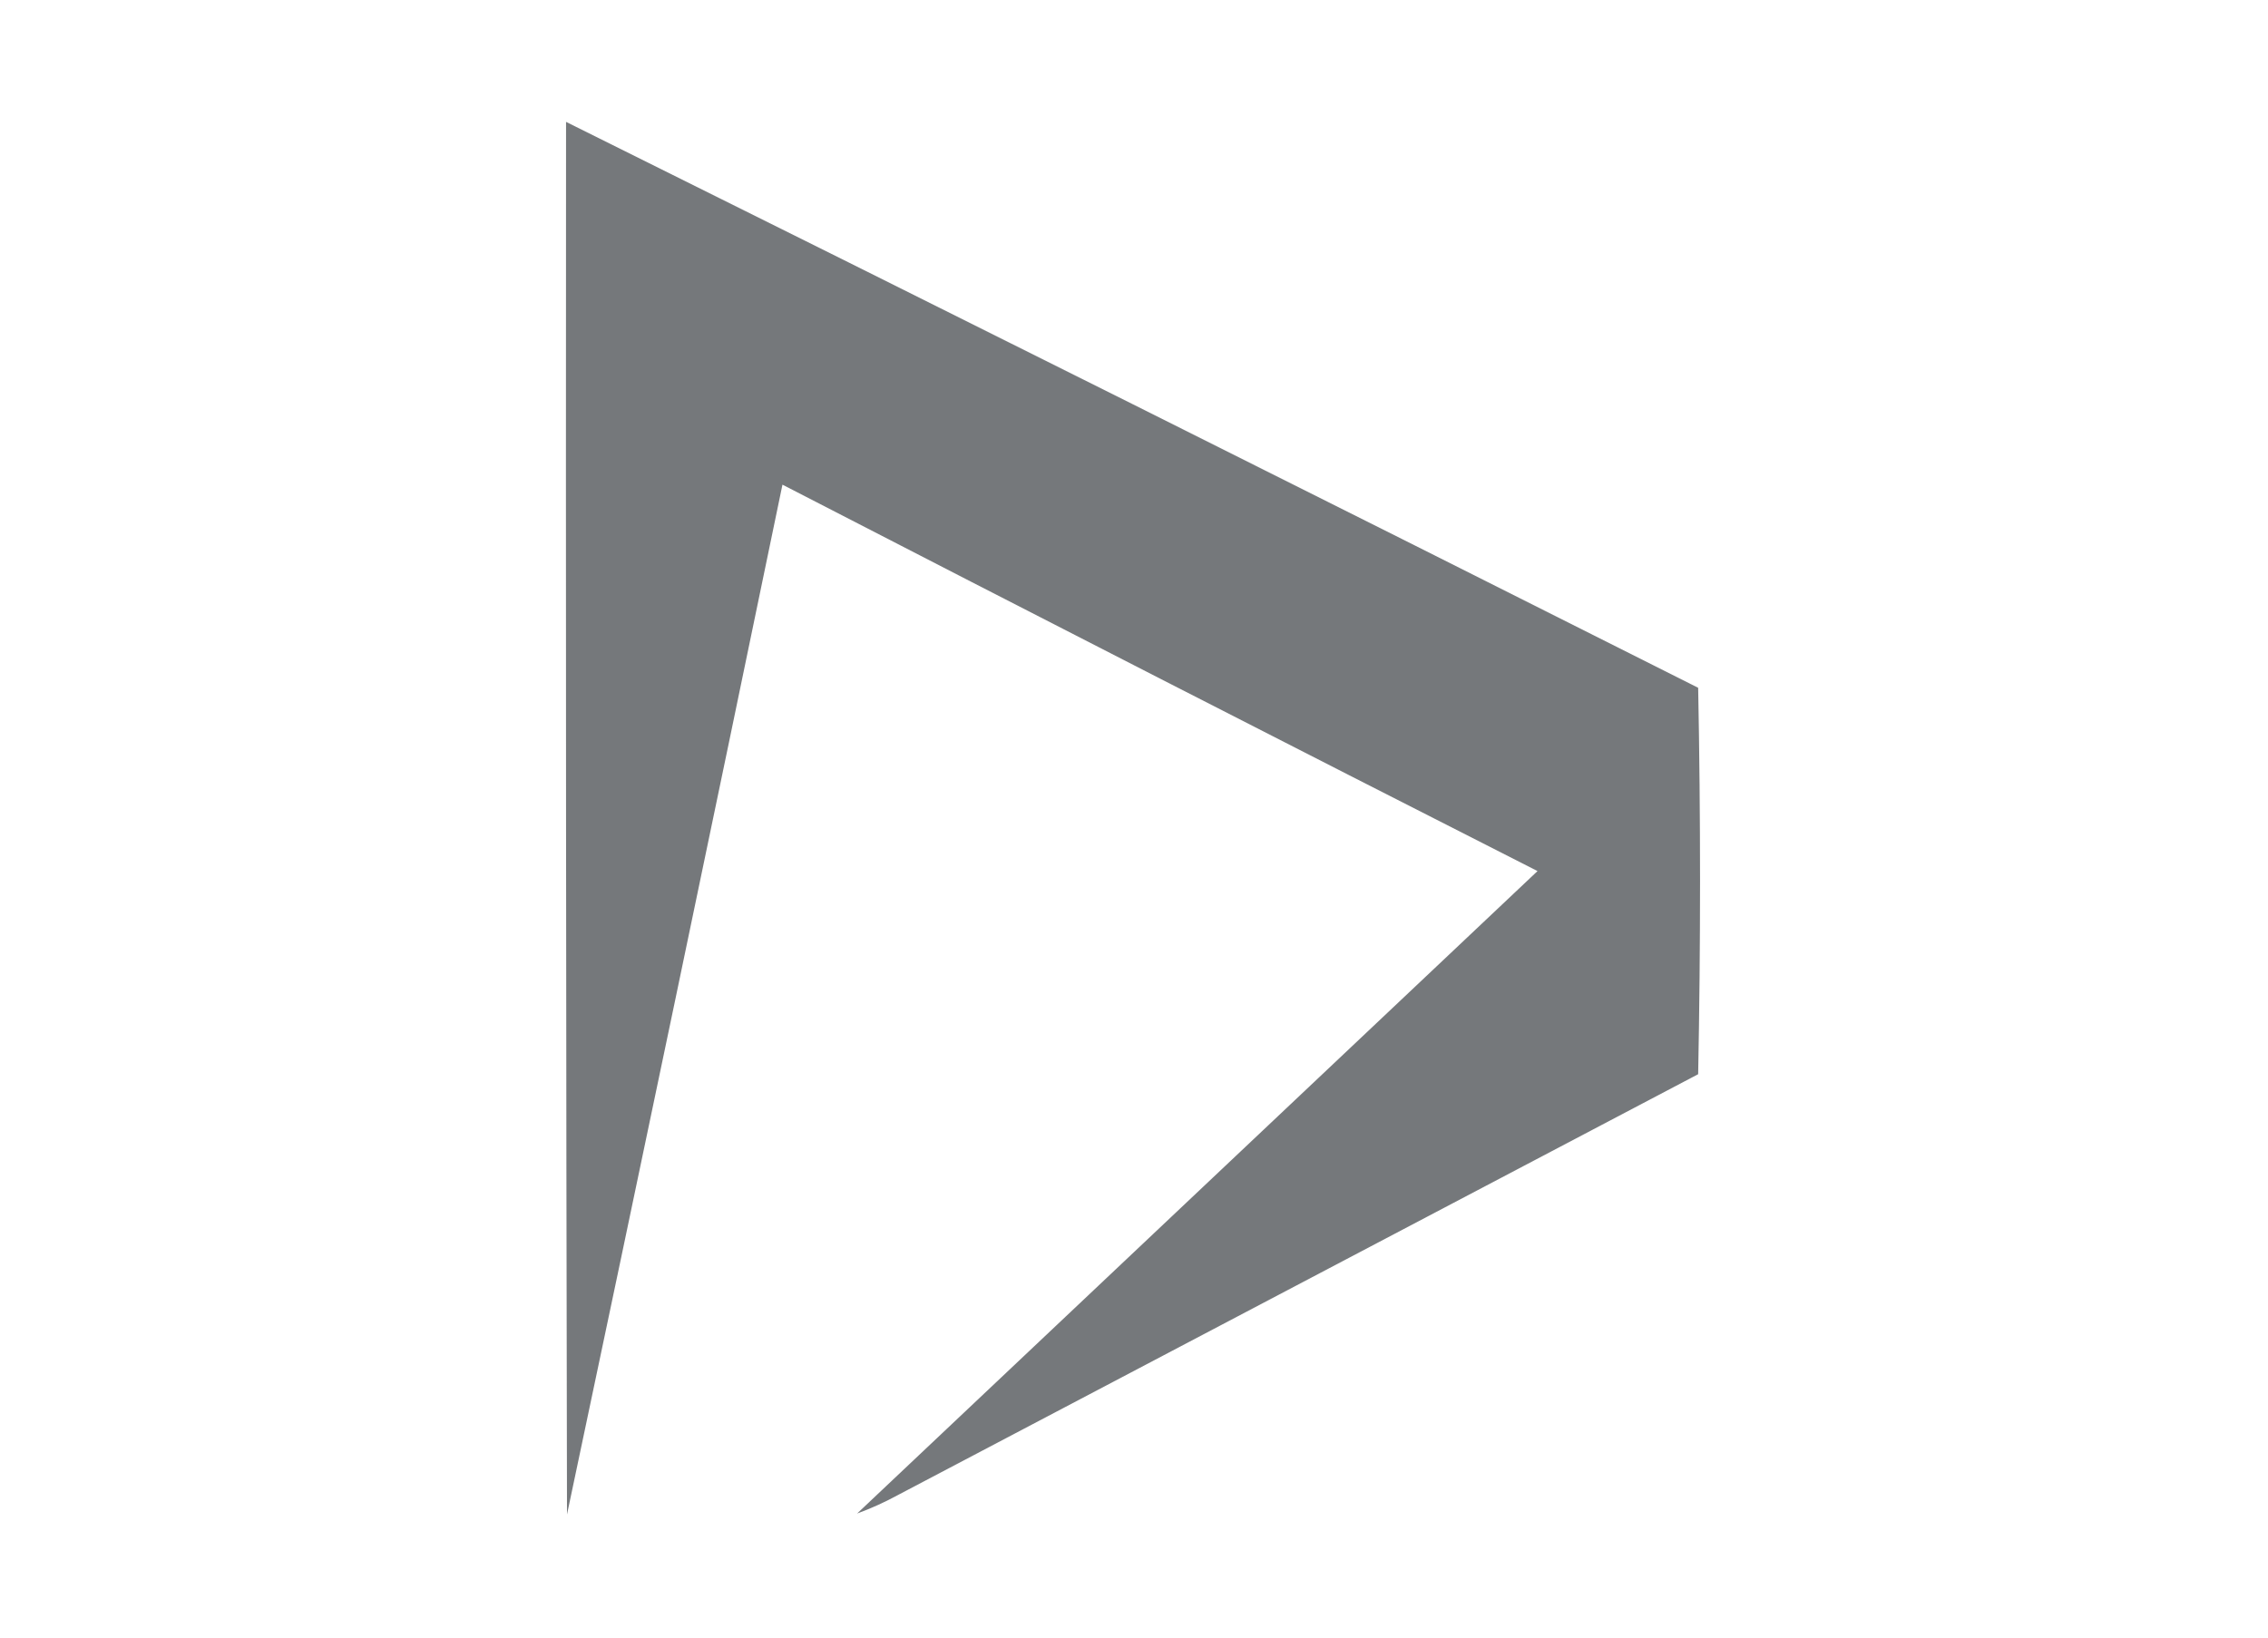 <?xml version="1.0" encoding="UTF-8"?>
<!DOCTYPE svg PUBLIC "-//W3C//DTD SVG 1.1//EN" "http://www.w3.org/Graphics/SVG/1.1/DTD/svg11.dtd">
<svg xmlns="http://www.w3.org/2000/svg" version="1.1" width="1200px" height="867px" style="shape-rendering:geometricPrecision; text-rendering:geometricPrecision; image-rendering:optimizeQuality; fill-rule:evenodd; clip-rule:evenodd" xmlns:xlink="http://www.w3.org/1999/xlink">
<g><path style="opacity:0.991" fill="#74777a" d="M 299.5,64.5 C 499.412,163.79 699.079,263.623 898.5,364C 899.831,432.099 899.831,500.266 898.5,568.5C 757.5,642.667 616.5,716.833 475.5,791C 468.292,794.943 460.959,798.276 453.5,801C 573.5,687.667 693.5,574.333 813.5,461C 680.099,393.216 546.932,325.05 414,256.5C 376.379,438.271 338.379,619.938 300,801.5C 299.5,555.834 299.333,310.167 299.5,64.5 Z"/></g>
</svg>
